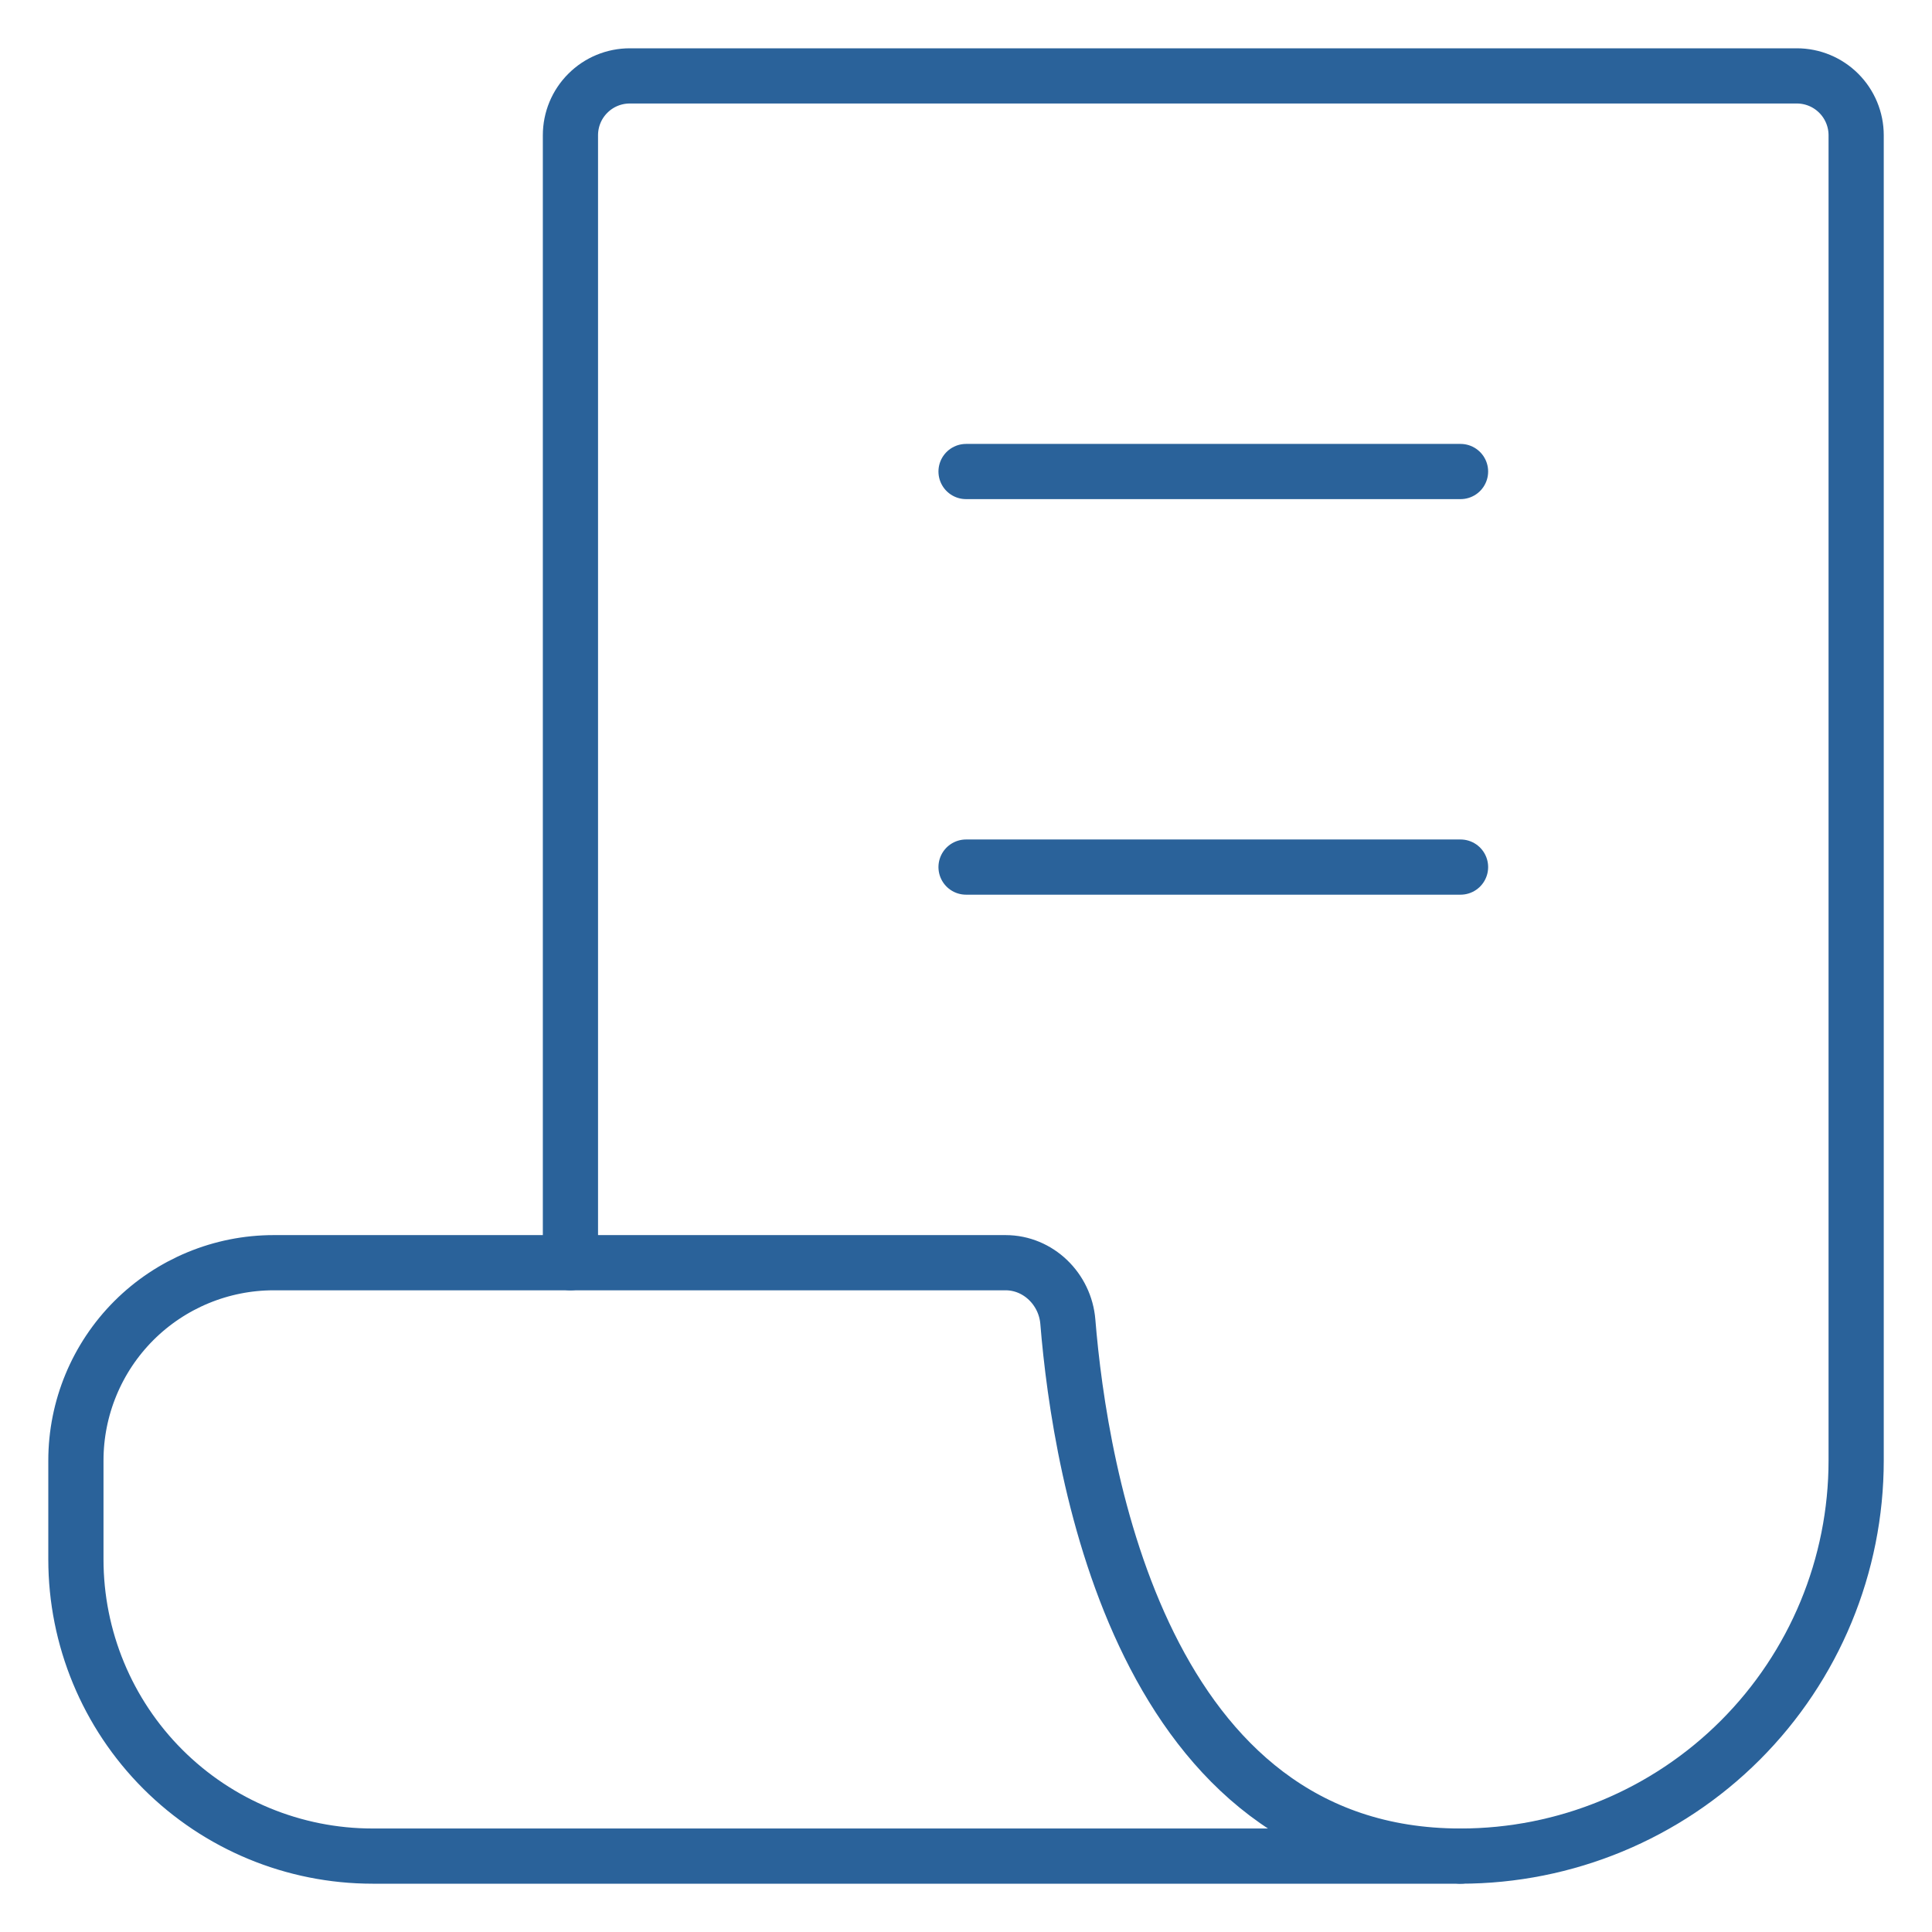 <svg xmlns="http://www.w3.org/2000/svg" width="35" height="35" viewBox="0 0 35 35" fill="none"><path d="M17.501 15.708H26.459M17.501 8.542H26.459M10.334 22.875V2.45C10.334 2.165 10.447 1.891 10.649 1.69C10.85 1.488 11.124 1.375 11.409 1.375H32.551C32.836 1.375 33.109 1.488 33.311 1.69C33.512 1.891 33.626 2.165 33.626 2.45V26.458C33.626 28.359 32.871 30.182 31.527 31.526C30.183 32.87 28.36 33.625 26.459 33.625" stroke="#2A629A" stroke-linecap="round" stroke-linejoin="round"></path><path d="M4.958 22.875H18.217C18.81 22.875 19.297 23.353 19.345 23.945C19.566 26.664 20.689 33.625 26.458 33.625H6.75C5.324 33.625 3.957 33.059 2.949 32.051C1.941 31.043 1.375 29.675 1.375 28.25V26.458C1.375 25.508 1.753 24.596 2.425 23.924C3.097 23.253 4.008 22.875 4.958 22.875Z" stroke="#2A629A" stroke-linecap="round" stroke-linejoin="round"></path></svg>